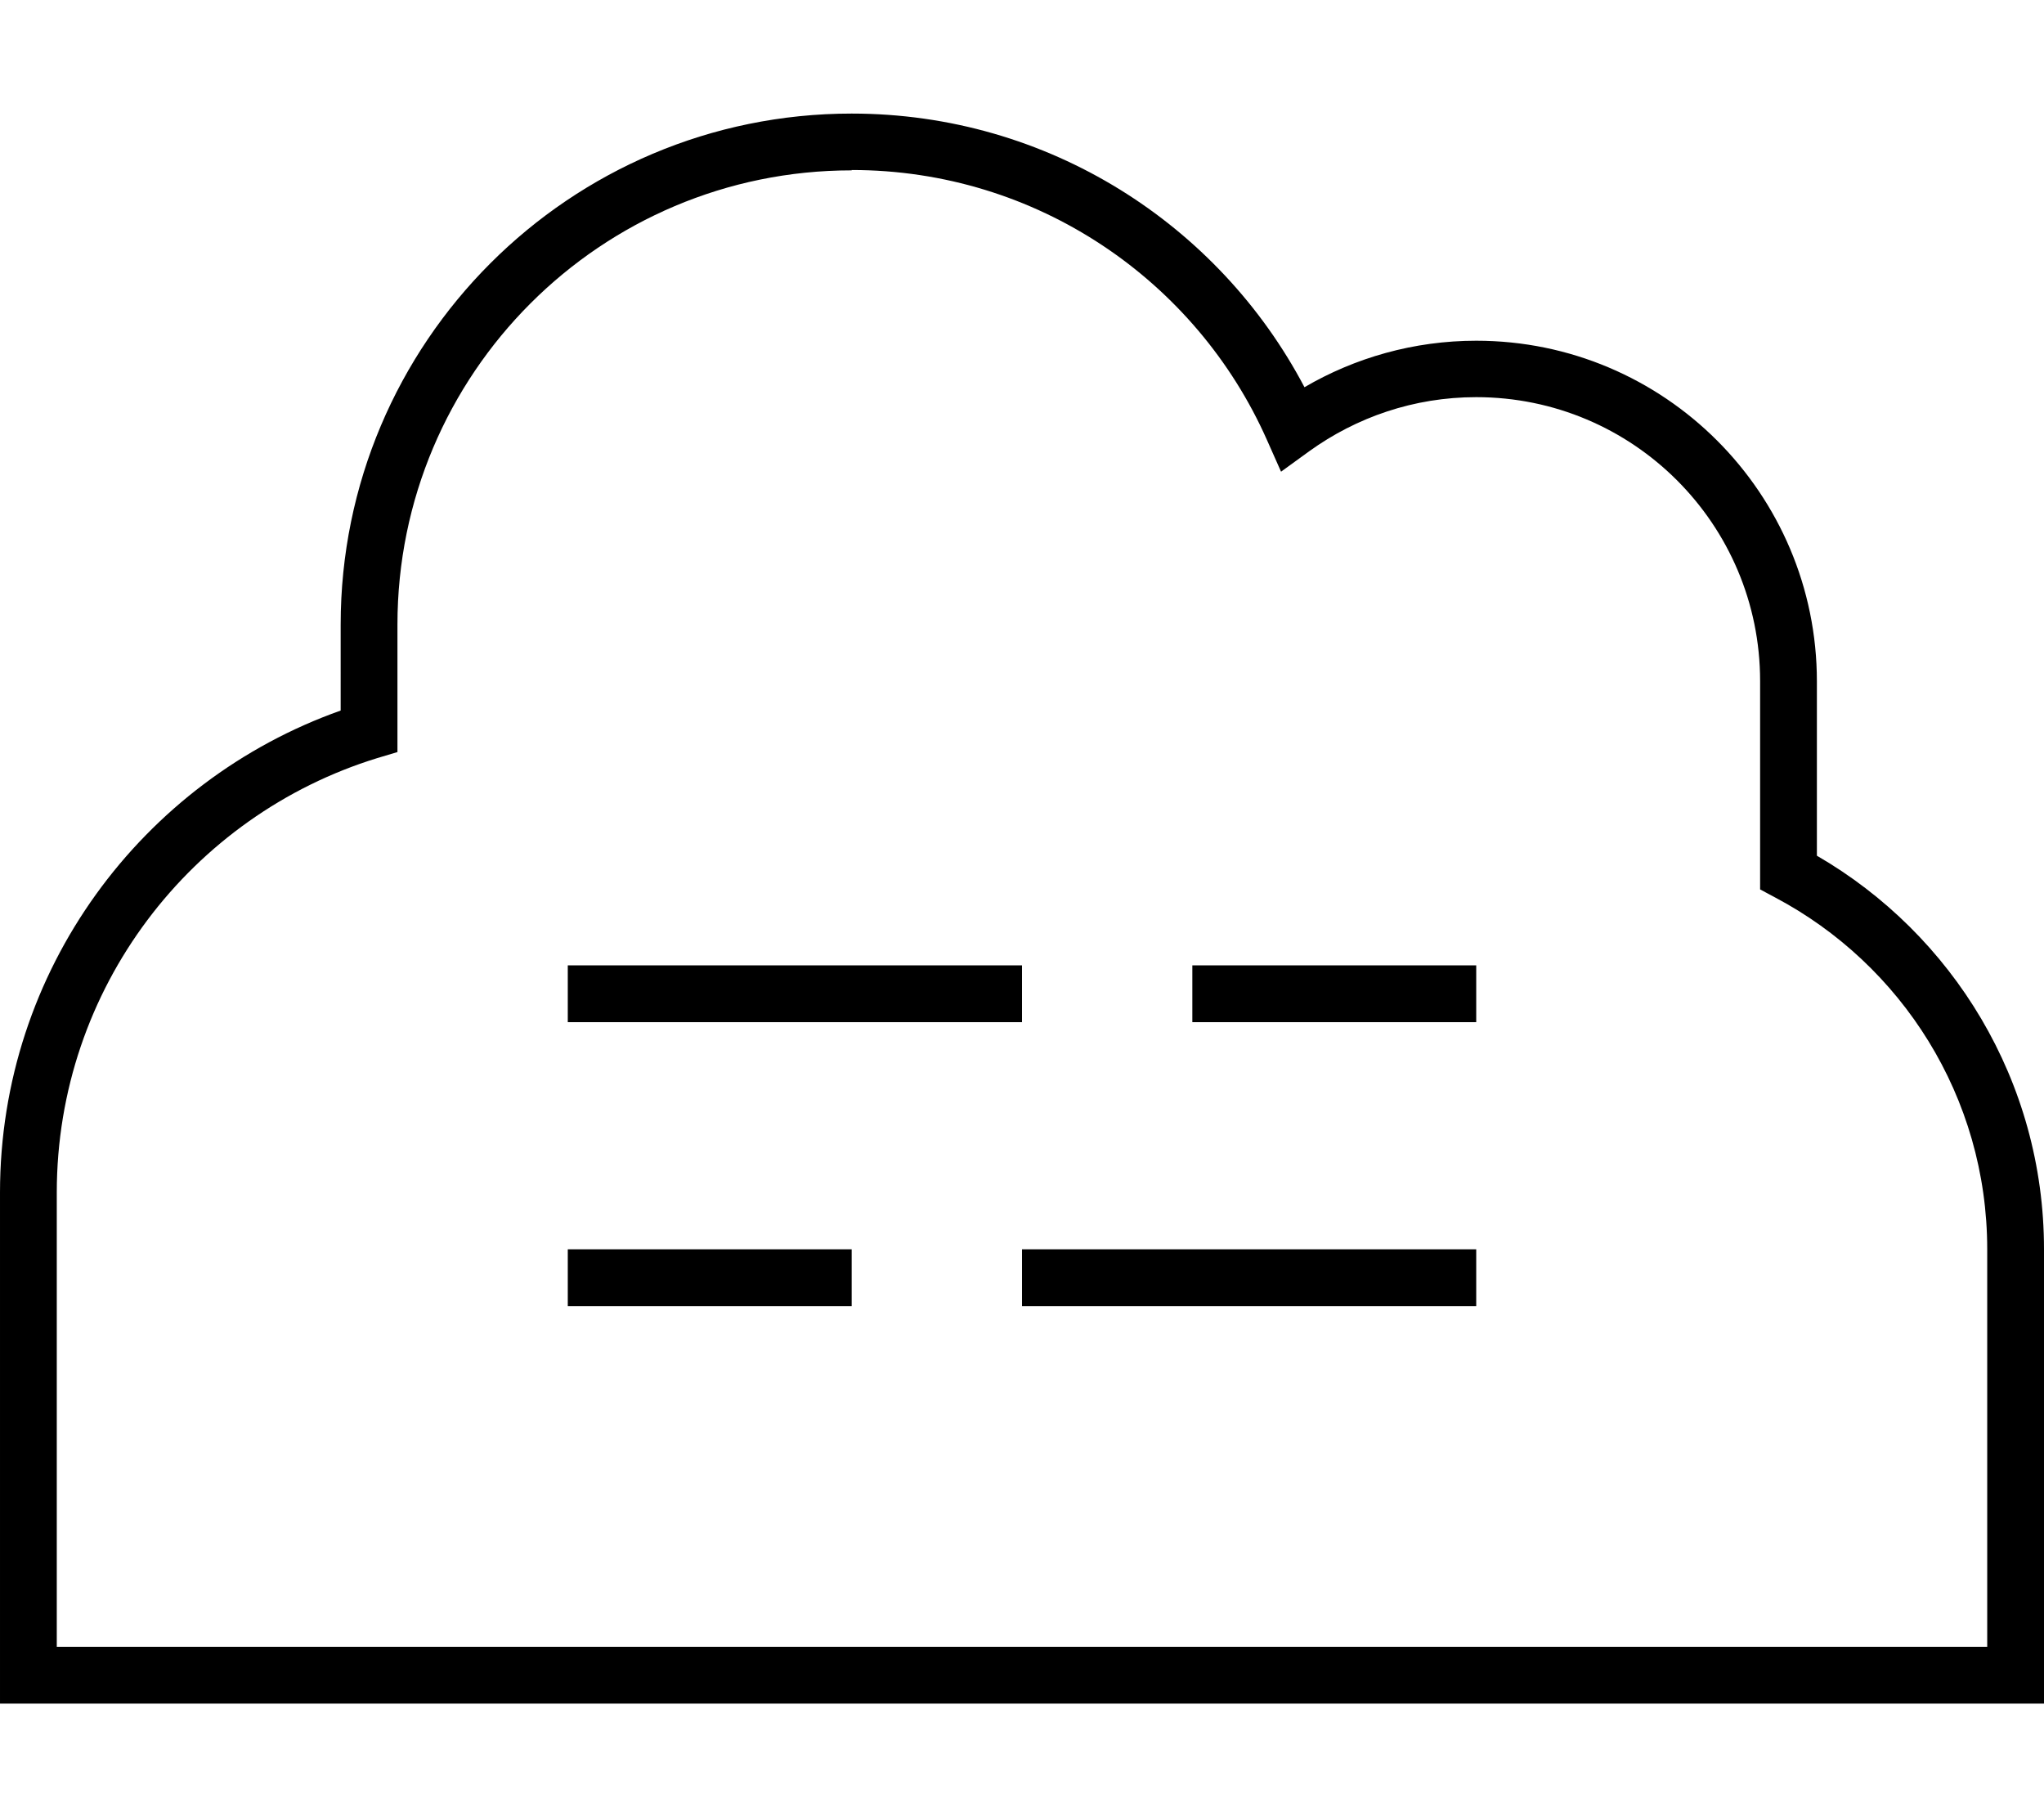 <svg xmlns="http://www.w3.org/2000/svg" viewBox="0 0 576 512"><!--! Font Awesome Pro 7.0.0 by @fontawesome - https://fontawesome.com License - https://fontawesome.com/license (Commercial License) Copyright 2025 Fonticons, Inc. --><path fill="currentColor" d="M96 176c0-79.5 64.5-144 144-144 55.4 0 103.5 31.3 127.6 77.1 14.2-8.3 30.8-13.1 48.4-13.1 53 0 96 43 96 96l0 49.1c38.2 22.1 64 63.5 64 110.9l0 128-576 0 0-144c0-62.7 40.1-116 96-135.8L96 176zM240 48c-70.7 0-128 57.3-128 128l0 35.9-5.7 1.7C54 229.7 16 278.4 16 336l0 128 544 0 0-112c0-43-24.2-80.3-59.7-99.1l-4.3-2.3 0-58.7c0-44.2-35.8-80-80-80-17.6 0-33.8 5.7-47 15.2l-8 5.8-4-9c-19.9-44.8-64.8-76-117-76zM160 272l128 0 0 16-128 0 0-16zm176 0l80 0 0 16-80 0 0-16zm72 80l8 0 0 16-128 0 0-16 120 0zm-176 0l8 0 0 16-80 0 0-16 72 0z"/></svg>